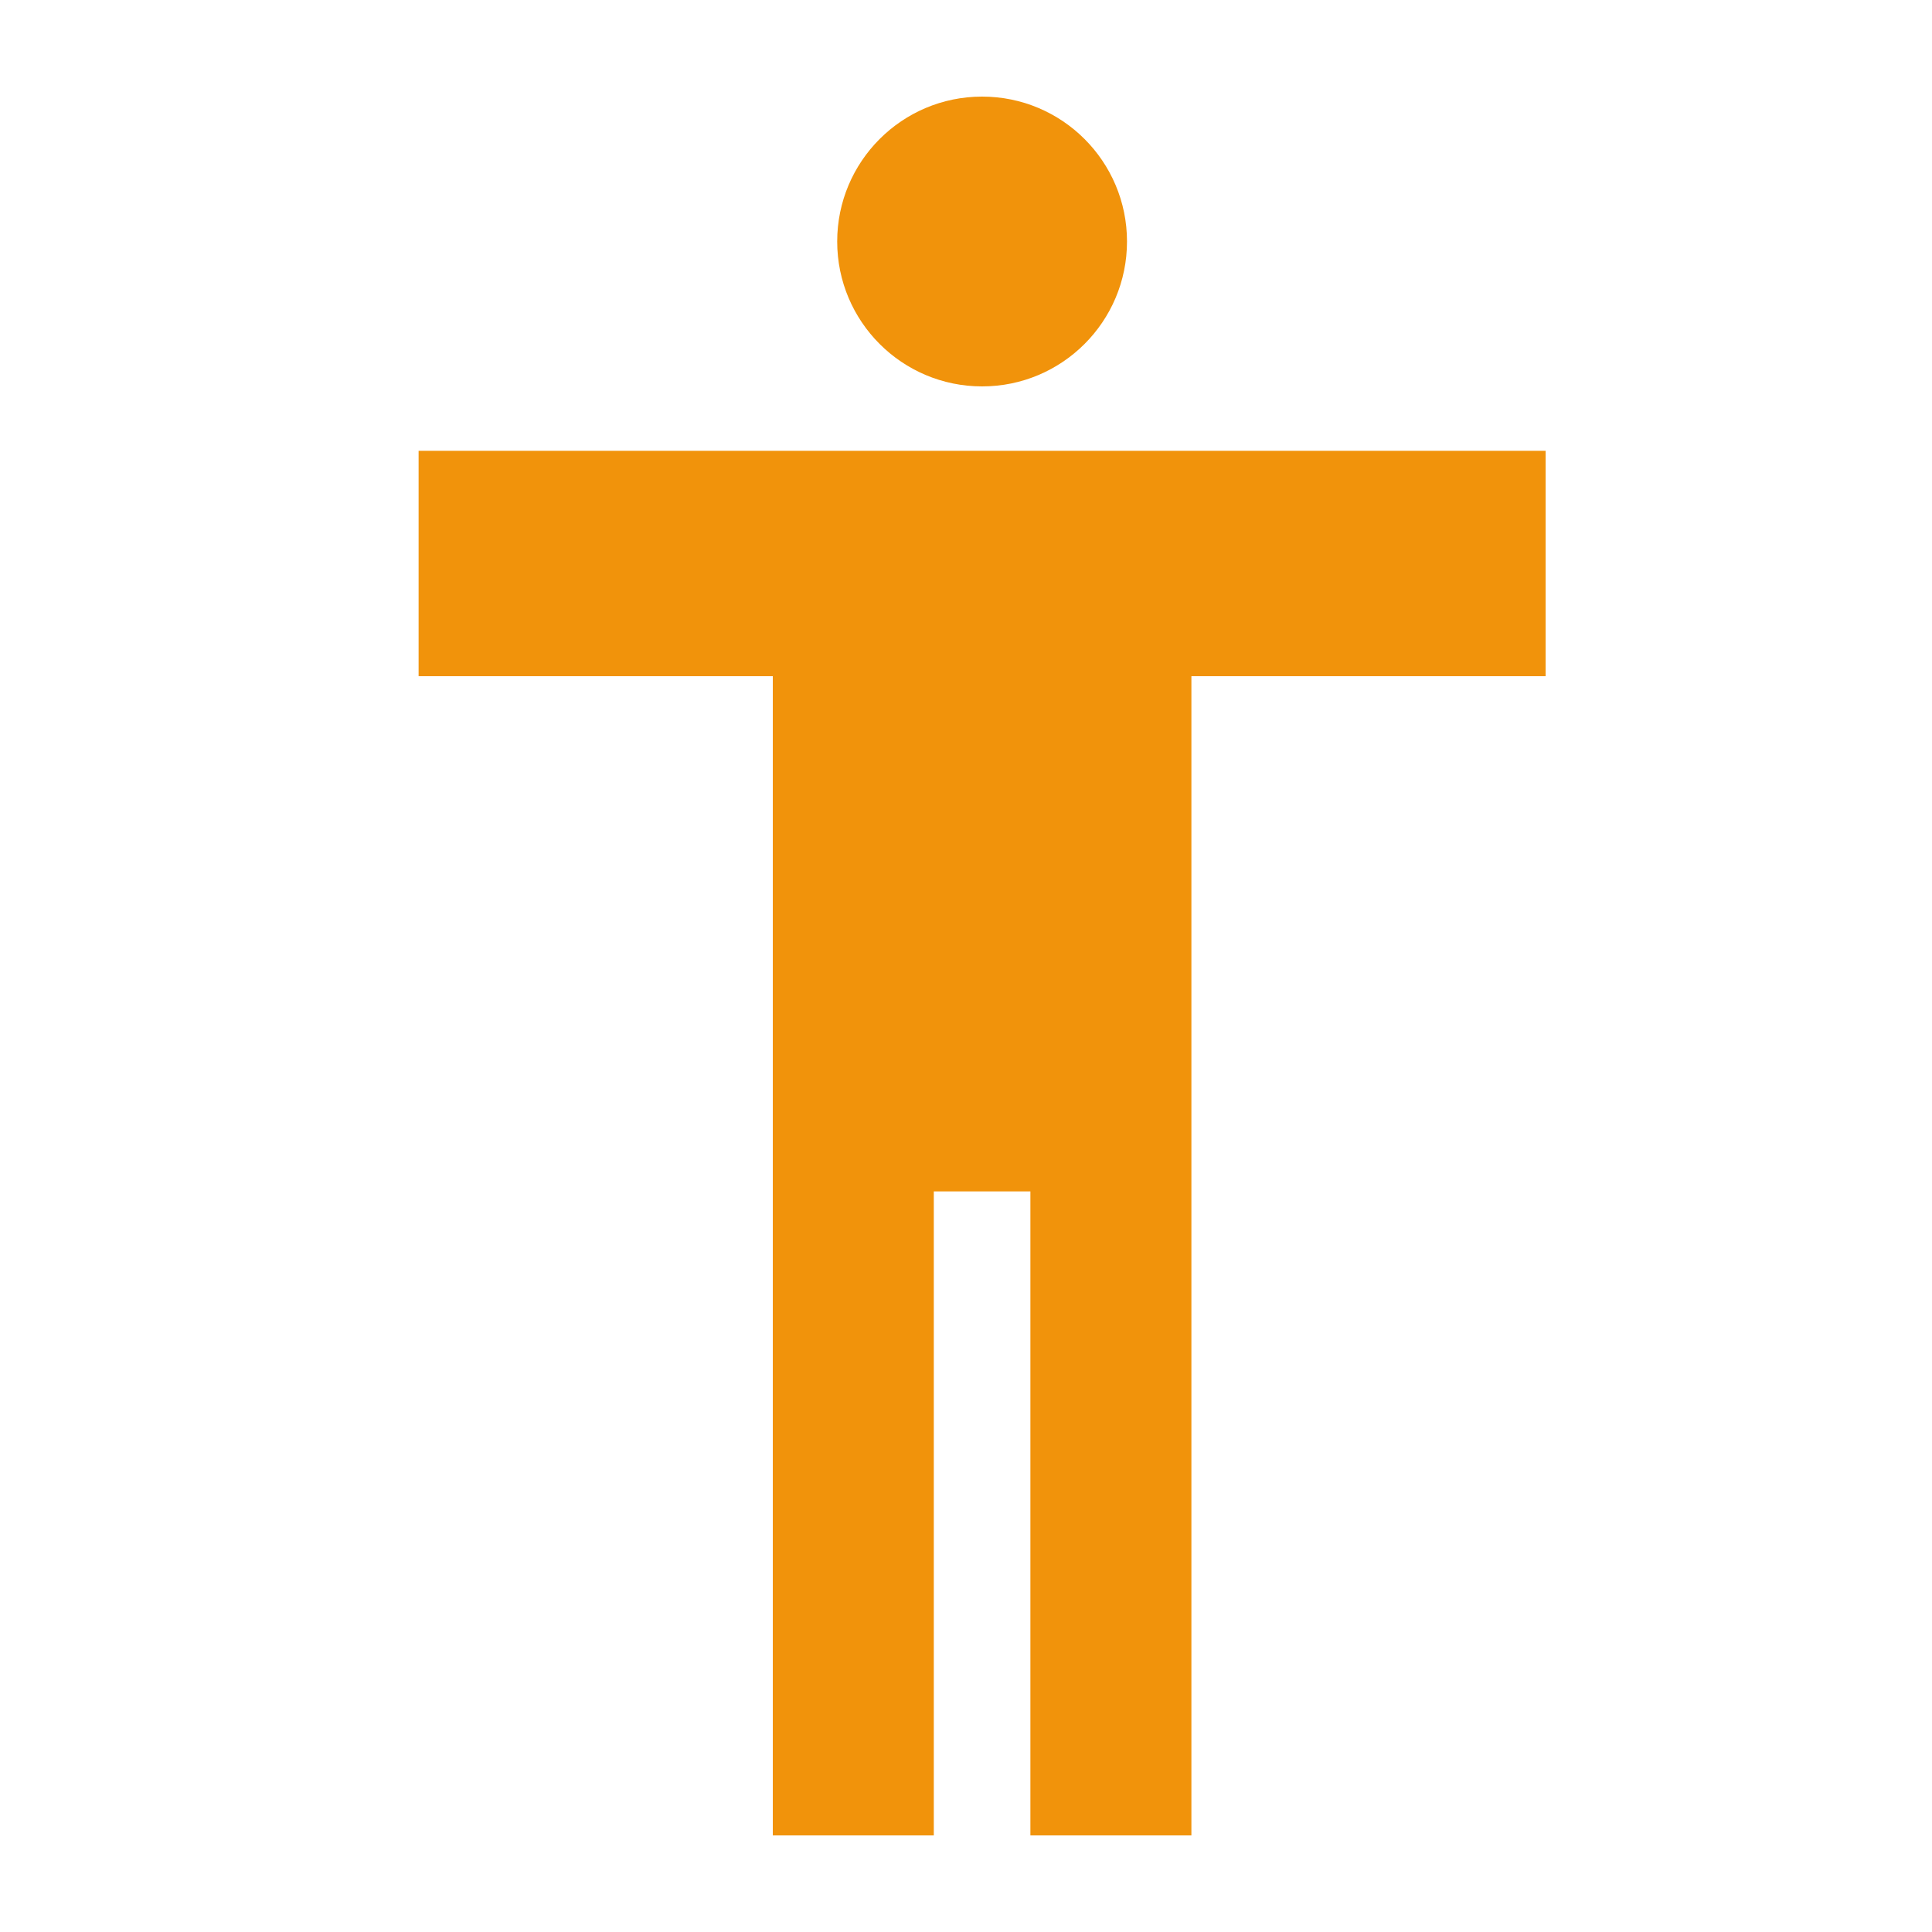 <svg xmlns="http://www.w3.org/2000/svg" version="1.1" xmlns:xlink="http://www.w3.org/1999/xlink" xmlns:svgjs="http://svgjs.com/svgjs" width="600" height="600"><svg xmlns="http://www.w3.org/2000/svg" width="600" height="600" viewBox="0 0 600 600"><defs><style>.a{fill:#f1930b;}</style></defs><circle class="a" cx="305" cy="75" r="45"></circle><polygon class="a" points="130 140 480 140 480 210 370 210 370 570 320 570 320 370 290 370 290 570 240 570 240 210 130 210 130 140"></polygon></svg><style>@media (prefers-color-scheme: light) { :root { filter: none; } }
</style></svg>